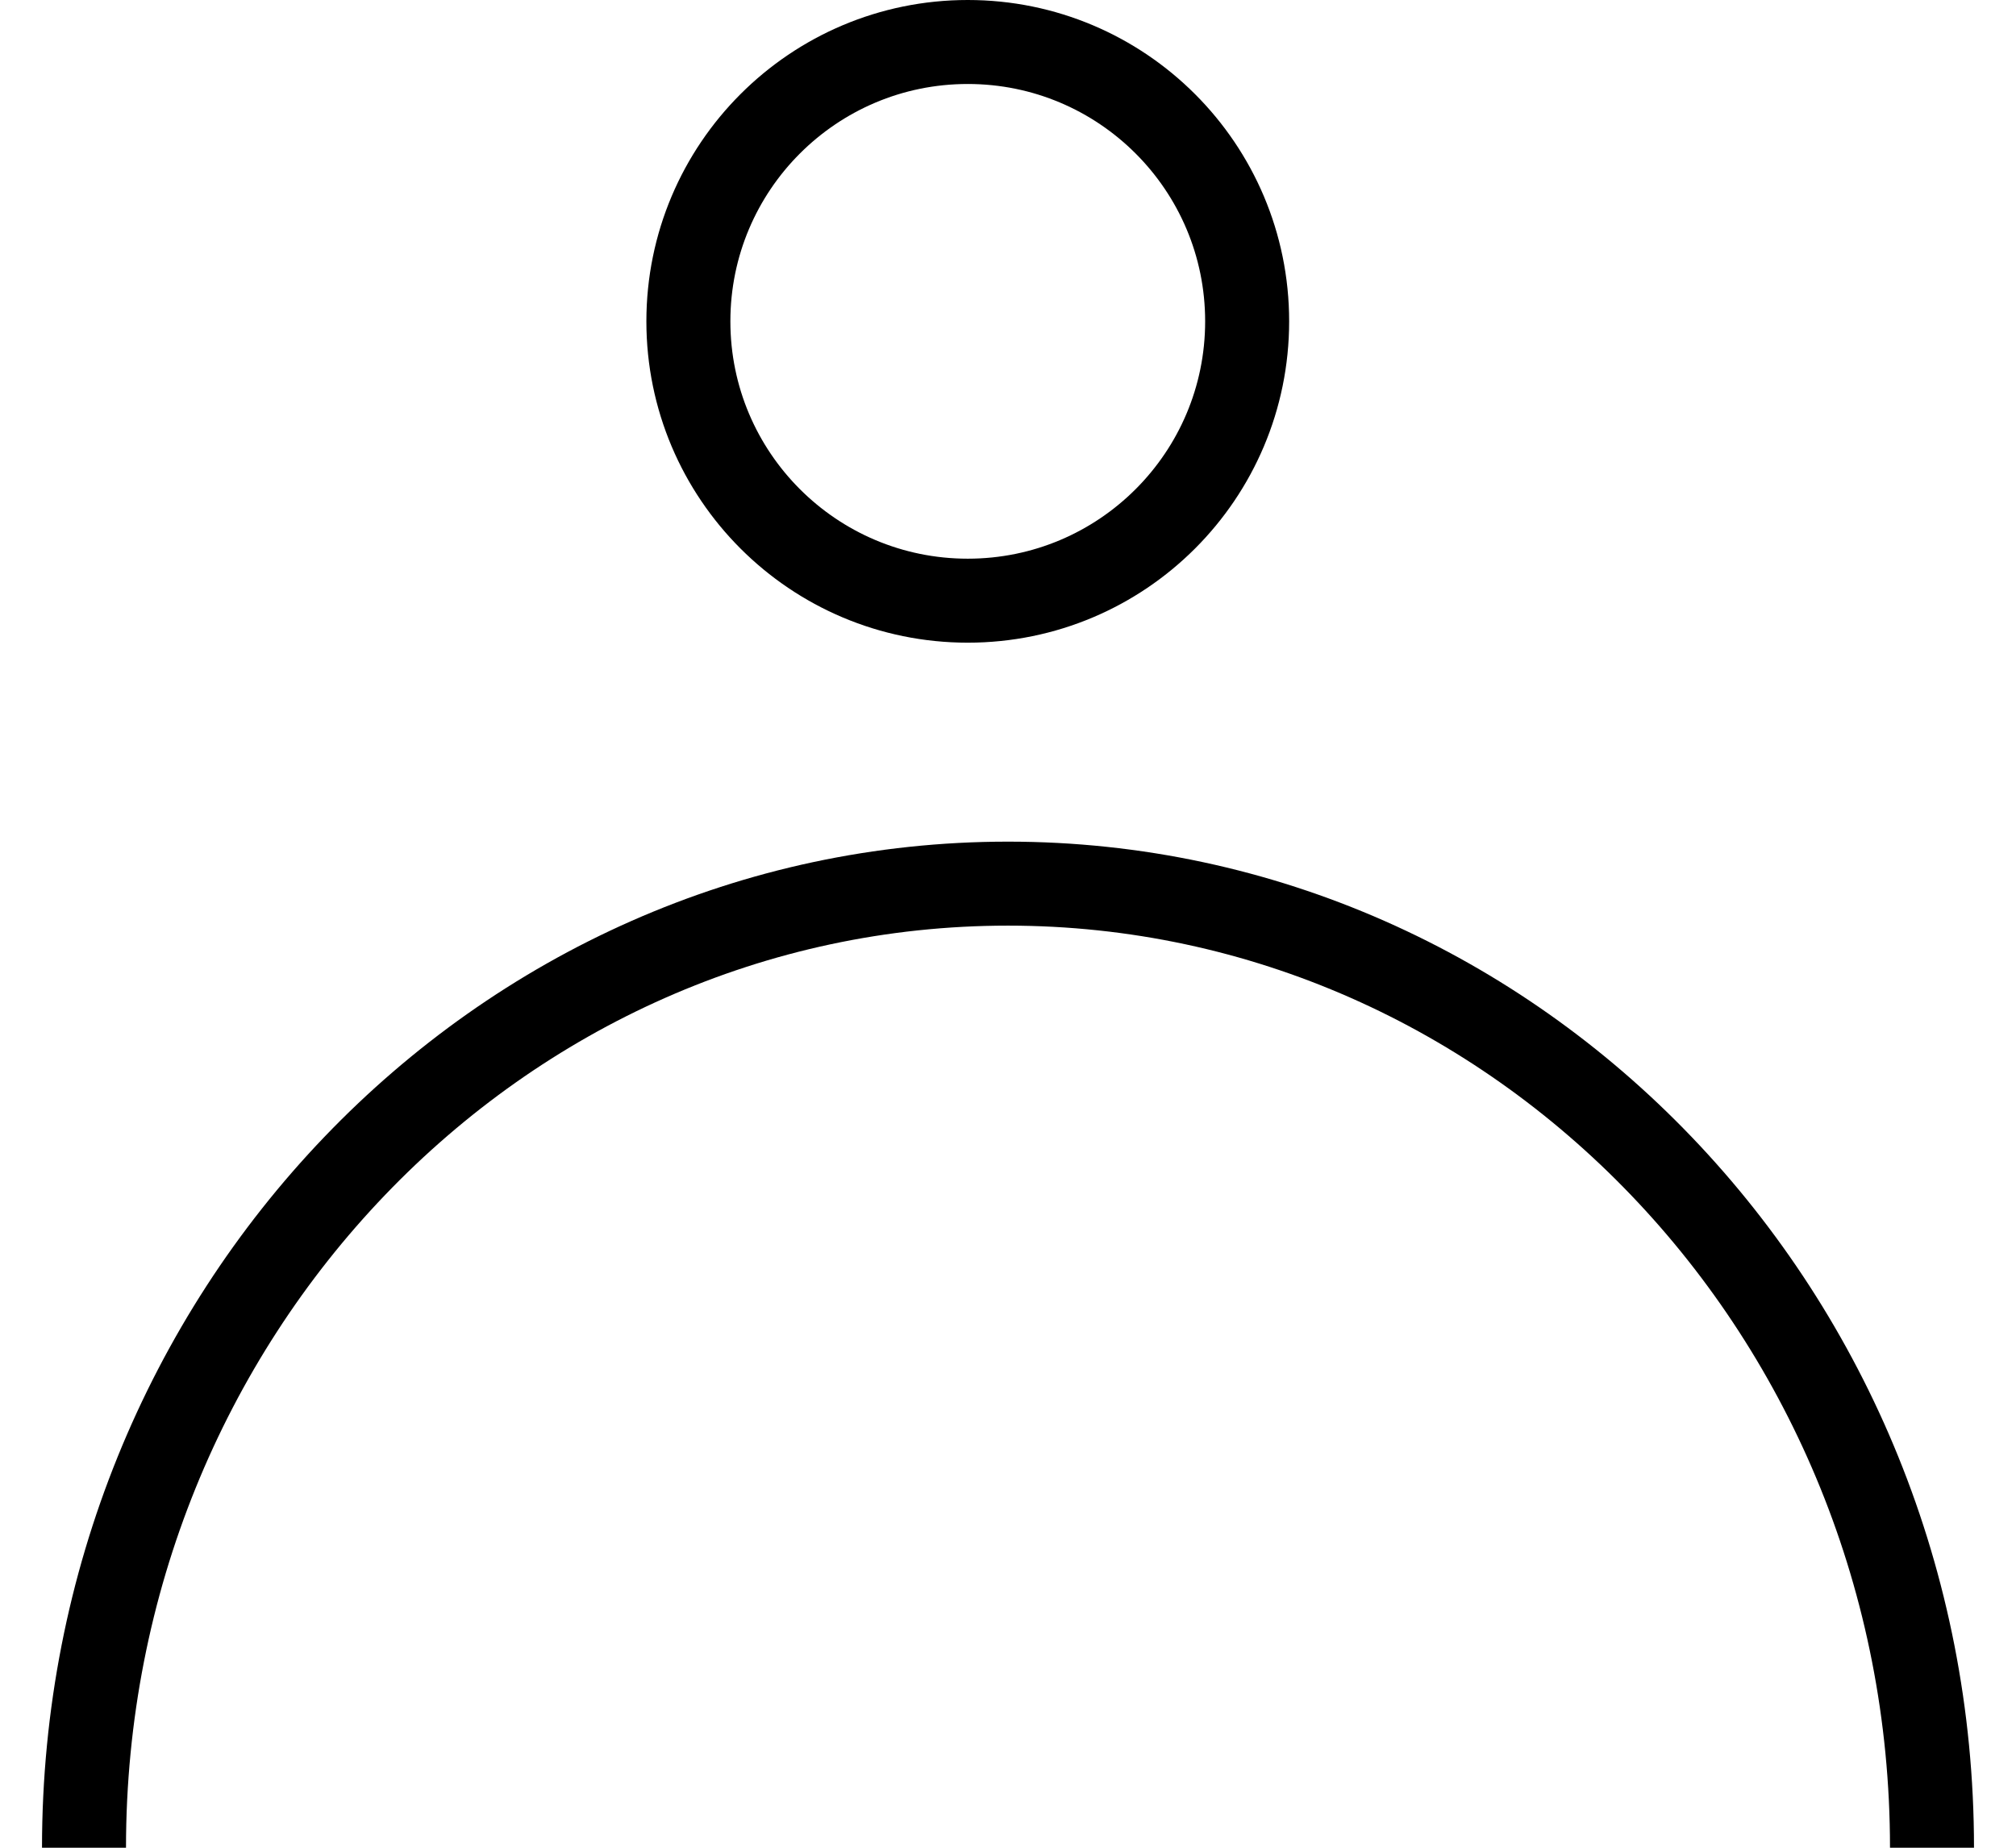 <svg width="24" height="22" viewBox="0 0 24 22" fill="none" xmlns="http://www.w3.org/2000/svg">
<circle cx="11.521" cy="3.826" r="3.326" stroke="black"/>
<path d="M23 22C23 15.661 18.075 10.521 12 10.521C5.925 10.521 1 15.661 1 22" stroke="black"/>
</svg>
